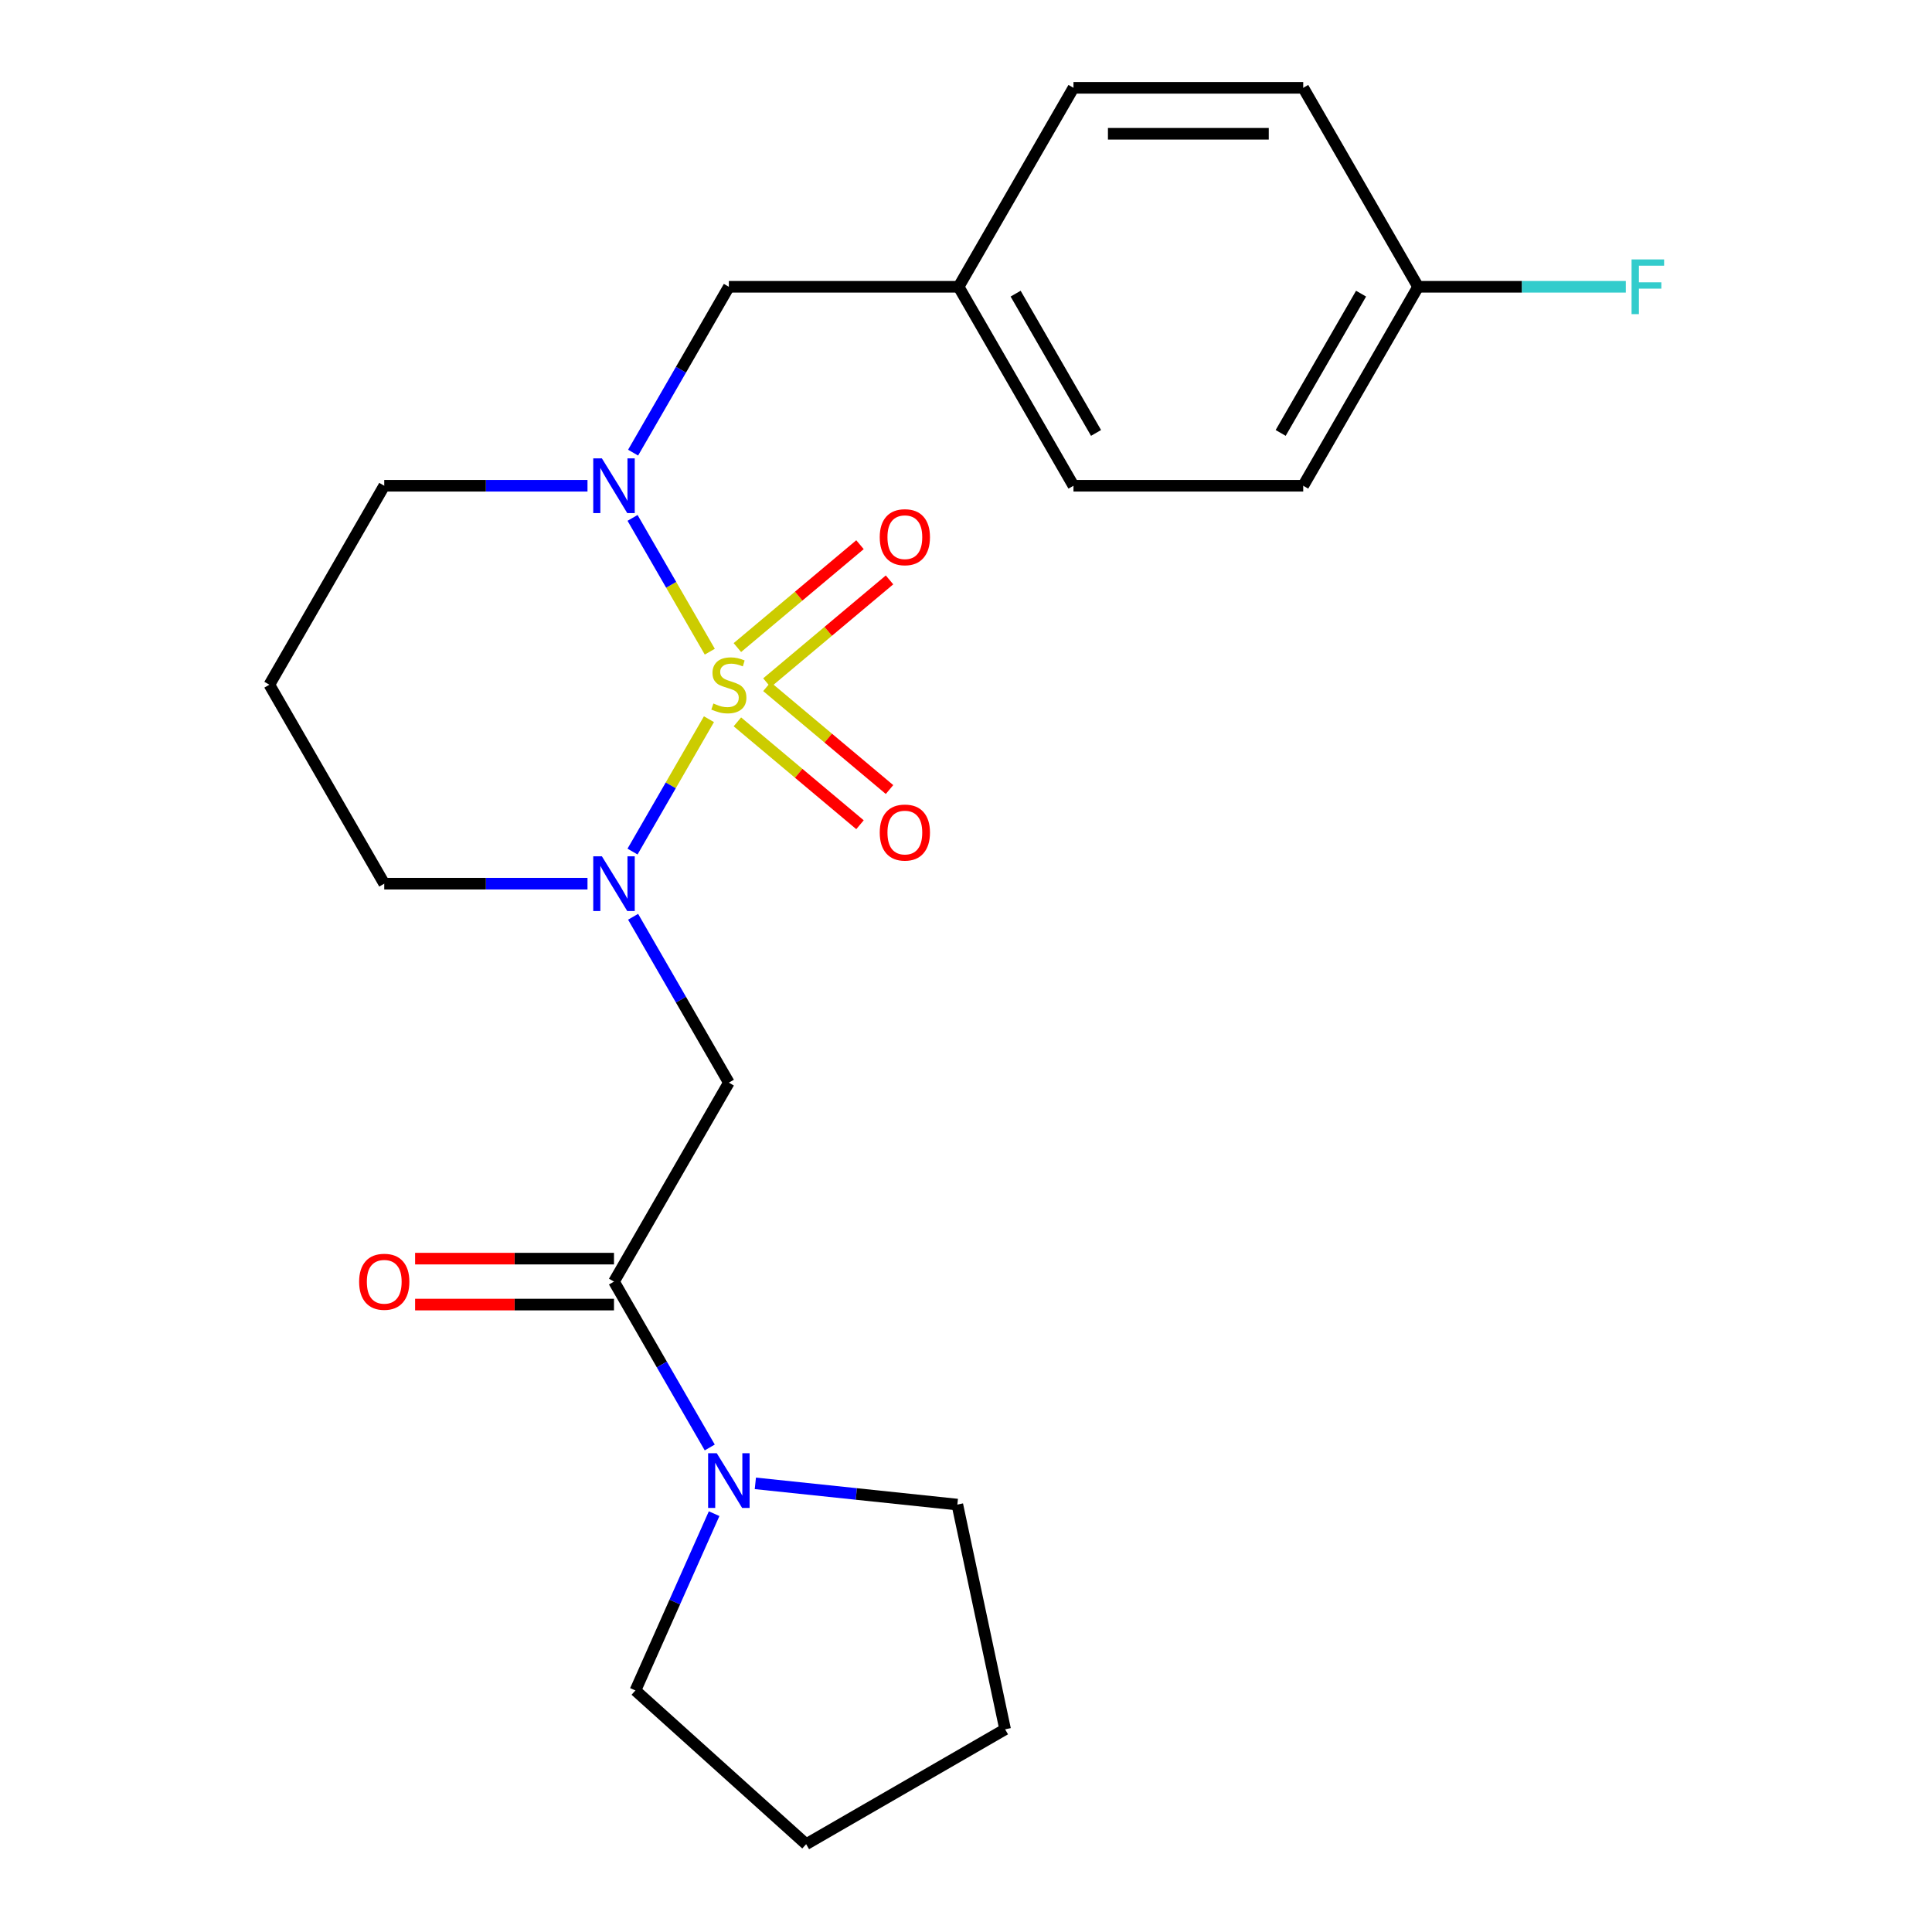 <?xml version='1.0' encoding='iso-8859-1'?>
<svg version='1.1' baseProfile='full'
              xmlns='http://www.w3.org/2000/svg'
                      xmlns:rdkit='http://www.rdkit.org/xml'
                      xmlns:xlink='http://www.w3.org/1999/xlink'
                  xml:space='preserve'
width='1000px' height='1000px' viewBox='0 0 1000 1000'>
<!-- END OF HEADER -->
<rect style='opacity:1.0;fill:#FFFFFF;stroke:none' width='1000' height='1000' x='0' y='0'> </rect>
<path class='bond-0' d='M 366.95,372.259 L 347.172,406.515' style='fill:none;fill-rule:evenodd;stroke:#CCCC00;stroke-width:6px;stroke-linecap:butt;stroke-linejoin:miter;stroke-opacity:1' />
<path class='bond-0' d='M 347.172,406.515 L 327.394,440.772' style='fill:none;fill-rule:evenodd;stroke:#0000FF;stroke-width:6px;stroke-linecap:butt;stroke-linejoin:miter;stroke-opacity:1' />
<path class='bond-1' d='M 367.389,337.313 L 347.398,302.687' style='fill:none;fill-rule:evenodd;stroke:#CCCC00;stroke-width:6px;stroke-linecap:butt;stroke-linejoin:miter;stroke-opacity:1' />
<path class='bond-1' d='M 347.398,302.687 L 327.406,268.062' style='fill:none;fill-rule:evenodd;stroke:#0000FF;stroke-width:6px;stroke-linecap:butt;stroke-linejoin:miter;stroke-opacity:1' />
<path class='bond-5' d='M 396.954,353.402 L 428.685,326.776' style='fill:none;fill-rule:evenodd;stroke:#CCCC00;stroke-width:6px;stroke-linecap:butt;stroke-linejoin:miter;stroke-opacity:1' />
<path class='bond-5' d='M 428.685,326.776 L 460.416,300.151' style='fill:none;fill-rule:evenodd;stroke:#FF0000;stroke-width:6px;stroke-linecap:butt;stroke-linejoin:miter;stroke-opacity:1' />
<path class='bond-5' d='M 381.666,335.183 L 413.398,308.557' style='fill:none;fill-rule:evenodd;stroke:#CCCC00;stroke-width:6px;stroke-linecap:butt;stroke-linejoin:miter;stroke-opacity:1' />
<path class='bond-5' d='M 413.398,308.557 L 445.129,281.932' style='fill:none;fill-rule:evenodd;stroke:#FF0000;stroke-width:6px;stroke-linecap:butt;stroke-linejoin:miter;stroke-opacity:1' />
<path class='bond-6' d='M 381.666,373.629 L 413.398,400.254' style='fill:none;fill-rule:evenodd;stroke:#CCCC00;stroke-width:6px;stroke-linecap:butt;stroke-linejoin:miter;stroke-opacity:1' />
<path class='bond-6' d='M 413.398,400.254 L 445.129,426.88' style='fill:none;fill-rule:evenodd;stroke:#FF0000;stroke-width:6px;stroke-linecap:butt;stroke-linejoin:miter;stroke-opacity:1' />
<path class='bond-6' d='M 396.954,355.41 L 428.685,382.035' style='fill:none;fill-rule:evenodd;stroke:#CCCC00;stroke-width:6px;stroke-linecap:butt;stroke-linejoin:miter;stroke-opacity:1' />
<path class='bond-6' d='M 428.685,382.035 L 460.416,408.661' style='fill:none;fill-rule:evenodd;stroke:#FF0000;stroke-width:6px;stroke-linecap:butt;stroke-linejoin:miter;stroke-opacity:1' />
<path class='bond-2' d='M 327.691,474.522 L 352.474,517.448' style='fill:none;fill-rule:evenodd;stroke:#0000FF;stroke-width:6px;stroke-linecap:butt;stroke-linejoin:miter;stroke-opacity:1' />
<path class='bond-2' d='M 352.474,517.448 L 377.257,560.373' style='fill:none;fill-rule:evenodd;stroke:#000000;stroke-width:6px;stroke-linecap:butt;stroke-linejoin:miter;stroke-opacity:1' />
<path class='bond-9' d='M 304.087,457.39 L 251.485,457.39' style='fill:none;fill-rule:evenodd;stroke:#0000FF;stroke-width:6px;stroke-linecap:butt;stroke-linejoin:miter;stroke-opacity:1' />
<path class='bond-9' d='M 251.485,457.39 L 198.884,457.39' style='fill:none;fill-rule:evenodd;stroke:#000000;stroke-width:6px;stroke-linecap:butt;stroke-linejoin:miter;stroke-opacity:1' />
<path class='bond-7' d='M 327.691,234.289 L 352.474,191.364' style='fill:none;fill-rule:evenodd;stroke:#0000FF;stroke-width:6px;stroke-linecap:butt;stroke-linejoin:miter;stroke-opacity:1' />
<path class='bond-7' d='M 352.474,191.364 L 377.257,148.438' style='fill:none;fill-rule:evenodd;stroke:#000000;stroke-width:6px;stroke-linecap:butt;stroke-linejoin:miter;stroke-opacity:1' />
<path class='bond-10' d='M 304.087,251.422 L 251.485,251.422' style='fill:none;fill-rule:evenodd;stroke:#0000FF;stroke-width:6px;stroke-linecap:butt;stroke-linejoin:miter;stroke-opacity:1' />
<path class='bond-10' d='M 251.485,251.422 L 198.884,251.422' style='fill:none;fill-rule:evenodd;stroke:#000000;stroke-width:6px;stroke-linecap:butt;stroke-linejoin:miter;stroke-opacity:1' />
<path class='bond-3' d='M 377.257,560.373 L 317.8,663.357' style='fill:none;fill-rule:evenodd;stroke:#000000;stroke-width:6px;stroke-linecap:butt;stroke-linejoin:miter;stroke-opacity:1' />
<path class='bond-4' d='M 317.8,663.357 L 342.583,706.283' style='fill:none;fill-rule:evenodd;stroke:#000000;stroke-width:6px;stroke-linecap:butt;stroke-linejoin:miter;stroke-opacity:1' />
<path class='bond-4' d='M 342.583,706.283 L 367.366,749.208' style='fill:none;fill-rule:evenodd;stroke:#0000FF;stroke-width:6px;stroke-linecap:butt;stroke-linejoin:miter;stroke-opacity:1' />
<path class='bond-8' d='M 317.8,651.466 L 266.328,651.466' style='fill:none;fill-rule:evenodd;stroke:#000000;stroke-width:6px;stroke-linecap:butt;stroke-linejoin:miter;stroke-opacity:1' />
<path class='bond-8' d='M 266.328,651.466 L 214.857,651.466' style='fill:none;fill-rule:evenodd;stroke:#FF0000;stroke-width:6px;stroke-linecap:butt;stroke-linejoin:miter;stroke-opacity:1' />
<path class='bond-8' d='M 317.8,675.249 L 266.328,675.249' style='fill:none;fill-rule:evenodd;stroke:#000000;stroke-width:6px;stroke-linecap:butt;stroke-linejoin:miter;stroke-opacity:1' />
<path class='bond-8' d='M 266.328,675.249 L 214.857,675.249' style='fill:none;fill-rule:evenodd;stroke:#FF0000;stroke-width:6px;stroke-linecap:butt;stroke-linejoin:miter;stroke-opacity:1' />
<path class='bond-19' d='M 390.97,767.782 L 443.246,773.277' style='fill:none;fill-rule:evenodd;stroke:#0000FF;stroke-width:6px;stroke-linecap:butt;stroke-linejoin:miter;stroke-opacity:1' />
<path class='bond-19' d='M 443.246,773.277 L 495.521,778.771' style='fill:none;fill-rule:evenodd;stroke:#000000;stroke-width:6px;stroke-linecap:butt;stroke-linejoin:miter;stroke-opacity:1' />
<path class='bond-20' d='M 369.629,783.474 L 349.26,829.225' style='fill:none;fill-rule:evenodd;stroke:#0000FF;stroke-width:6px;stroke-linecap:butt;stroke-linejoin:miter;stroke-opacity:1' />
<path class='bond-20' d='M 349.26,829.225 L 328.89,874.976' style='fill:none;fill-rule:evenodd;stroke:#000000;stroke-width:6px;stroke-linecap:butt;stroke-linejoin:miter;stroke-opacity:1' />
<path class='bond-11' d='M 377.257,148.438 L 496.173,148.438' style='fill:none;fill-rule:evenodd;stroke:#000000;stroke-width:6px;stroke-linecap:butt;stroke-linejoin:miter;stroke-opacity:1' />
<path class='bond-23' d='M 198.884,457.39 L 139.427,354.406' style='fill:none;fill-rule:evenodd;stroke:#000000;stroke-width:6px;stroke-linecap:butt;stroke-linejoin:miter;stroke-opacity:1' />
<path class='bond-12' d='M 198.884,251.422 L 139.427,354.406' style='fill:none;fill-rule:evenodd;stroke:#000000;stroke-width:6px;stroke-linecap:butt;stroke-linejoin:miter;stroke-opacity:1' />
<path class='bond-15' d='M 496.173,148.438 L 555.63,45.455' style='fill:none;fill-rule:evenodd;stroke:#000000;stroke-width:6px;stroke-linecap:butt;stroke-linejoin:miter;stroke-opacity:1' />
<path class='bond-16' d='M 496.173,148.438 L 555.63,251.422' style='fill:none;fill-rule:evenodd;stroke:#000000;stroke-width:6px;stroke-linecap:butt;stroke-linejoin:miter;stroke-opacity:1' />
<path class='bond-16' d='M 525.688,151.994 L 567.309,224.083' style='fill:none;fill-rule:evenodd;stroke:#000000;stroke-width:6px;stroke-linecap:butt;stroke-linejoin:miter;stroke-opacity:1' />
<path class='bond-13' d='M 734.004,148.438 L 674.546,251.422' style='fill:none;fill-rule:evenodd;stroke:#000000;stroke-width:6px;stroke-linecap:butt;stroke-linejoin:miter;stroke-opacity:1' />
<path class='bond-13' d='M 704.488,151.994 L 662.868,224.083' style='fill:none;fill-rule:evenodd;stroke:#000000;stroke-width:6px;stroke-linecap:butt;stroke-linejoin:miter;stroke-opacity:1' />
<path class='bond-14' d='M 734.004,148.438 L 787.765,148.438' style='fill:none;fill-rule:evenodd;stroke:#000000;stroke-width:6px;stroke-linecap:butt;stroke-linejoin:miter;stroke-opacity:1' />
<path class='bond-14' d='M 787.765,148.438 L 841.526,148.438' style='fill:none;fill-rule:evenodd;stroke:#33CCCC;stroke-width:6px;stroke-linecap:butt;stroke-linejoin:miter;stroke-opacity:1' />
<path class='bond-24' d='M 734.004,148.438 L 674.546,45.455' style='fill:none;fill-rule:evenodd;stroke:#000000;stroke-width:6px;stroke-linecap:butt;stroke-linejoin:miter;stroke-opacity:1' />
<path class='bond-18' d='M 555.63,45.455 L 674.546,45.455' style='fill:none;fill-rule:evenodd;stroke:#000000;stroke-width:6px;stroke-linecap:butt;stroke-linejoin:miter;stroke-opacity:1' />
<path class='bond-18' d='M 573.468,69.238 L 656.709,69.238' style='fill:none;fill-rule:evenodd;stroke:#000000;stroke-width:6px;stroke-linecap:butt;stroke-linejoin:miter;stroke-opacity:1' />
<path class='bond-17' d='M 555.63,251.422 L 674.546,251.422' style='fill:none;fill-rule:evenodd;stroke:#000000;stroke-width:6px;stroke-linecap:butt;stroke-linejoin:miter;stroke-opacity:1' />
<path class='bond-22' d='M 495.521,778.771 L 520.245,895.088' style='fill:none;fill-rule:evenodd;stroke:#000000;stroke-width:6px;stroke-linecap:butt;stroke-linejoin:miter;stroke-opacity:1' />
<path class='bond-21' d='M 328.89,874.976 L 417.261,954.545' style='fill:none;fill-rule:evenodd;stroke:#000000;stroke-width:6px;stroke-linecap:butt;stroke-linejoin:miter;stroke-opacity:1' />
<path class='bond-25' d='M 417.261,954.545 L 520.245,895.088' style='fill:none;fill-rule:evenodd;stroke:#000000;stroke-width:6px;stroke-linecap:butt;stroke-linejoin:miter;stroke-opacity:1' />
<path  class='atom-0' d='M 369.257 364.126
Q 369.577 364.246, 370.897 364.806
Q 372.217 365.366, 373.657 365.726
Q 375.137 366.046, 376.577 366.046
Q 379.257 366.046, 380.817 364.766
Q 382.377 363.446, 382.377 361.166
Q 382.377 359.606, 381.577 358.646
Q 380.817 357.686, 379.617 357.166
Q 378.417 356.646, 376.417 356.046
Q 373.897 355.286, 372.377 354.566
Q 370.897 353.846, 369.817 352.326
Q 368.777 350.806, 368.777 348.246
Q 368.777 344.686, 371.177 342.486
Q 373.617 340.286, 378.417 340.286
Q 381.697 340.286, 385.417 341.846
L 384.497 344.926
Q 381.097 343.526, 378.537 343.526
Q 375.777 343.526, 374.257 344.686
Q 372.737 345.806, 372.777 347.766
Q 372.777 349.286, 373.537 350.206
Q 374.337 351.126, 375.457 351.646
Q 376.617 352.166, 378.537 352.766
Q 381.097 353.566, 382.617 354.366
Q 384.137 355.166, 385.217 356.806
Q 386.337 358.406, 386.337 361.166
Q 386.337 365.086, 383.697 367.206
Q 381.097 369.286, 376.737 369.286
Q 374.217 369.286, 372.297 368.726
Q 370.417 368.206, 368.177 367.286
L 369.257 364.126
' fill='#CCCC00'/>
<path  class='atom-1' d='M 311.54 443.23
L 320.82 458.23
Q 321.74 459.71, 323.22 462.39
Q 324.7 465.07, 324.78 465.23
L 324.78 443.23
L 328.54 443.23
L 328.54 471.55
L 324.66 471.55
L 314.7 455.15
Q 313.54 453.23, 312.3 451.03
Q 311.1 448.83, 310.74 448.15
L 310.74 471.55
L 307.06 471.55
L 307.06 443.23
L 311.54 443.23
' fill='#0000FF'/>
<path  class='atom-2' d='M 311.54 237.262
L 320.82 252.262
Q 321.74 253.742, 323.22 256.422
Q 324.7 259.102, 324.78 259.262
L 324.78 237.262
L 328.54 237.262
L 328.54 265.582
L 324.66 265.582
L 314.7 249.182
Q 313.54 247.262, 312.3 245.062
Q 311.1 242.862, 310.74 242.182
L 310.74 265.582
L 307.06 265.582
L 307.06 237.262
L 311.54 237.262
' fill='#0000FF'/>
<path  class='atom-5' d='M 370.997 752.181
L 380.277 767.181
Q 381.197 768.661, 382.677 771.341
Q 384.157 774.021, 384.237 774.181
L 384.237 752.181
L 387.997 752.181
L 387.997 780.501
L 384.117 780.501
L 374.157 764.101
Q 372.997 762.181, 371.757 759.981
Q 370.557 757.781, 370.197 757.101
L 370.197 780.501
L 366.517 780.501
L 366.517 752.181
L 370.997 752.181
' fill='#0000FF'/>
<path  class='atom-6' d='M 455.352 278.048
Q 455.352 271.248, 458.712 267.448
Q 462.072 263.648, 468.352 263.648
Q 474.632 263.648, 477.992 267.448
Q 481.352 271.248, 481.352 278.048
Q 481.352 284.928, 477.952 288.848
Q 474.552 292.728, 468.352 292.728
Q 462.112 292.728, 458.712 288.848
Q 455.352 284.968, 455.352 278.048
M 468.352 289.528
Q 472.672 289.528, 474.992 286.648
Q 477.352 283.728, 477.352 278.048
Q 477.352 272.488, 474.992 269.688
Q 472.672 266.848, 468.352 266.848
Q 464.032 266.848, 461.672 269.648
Q 459.352 272.448, 459.352 278.048
Q 459.352 283.768, 461.672 286.648
Q 464.032 289.528, 468.352 289.528
' fill='#FF0000'/>
<path  class='atom-7' d='M 455.352 430.923
Q 455.352 424.123, 458.712 420.323
Q 462.072 416.523, 468.352 416.523
Q 474.632 416.523, 477.992 420.323
Q 481.352 424.123, 481.352 430.923
Q 481.352 437.803, 477.952 441.723
Q 474.552 445.603, 468.352 445.603
Q 462.112 445.603, 458.712 441.723
Q 455.352 437.843, 455.352 430.923
M 468.352 442.403
Q 472.672 442.403, 474.992 439.523
Q 477.352 436.603, 477.352 430.923
Q 477.352 425.363, 474.992 422.563
Q 472.672 419.723, 468.352 419.723
Q 464.032 419.723, 461.672 422.523
Q 459.352 425.323, 459.352 430.923
Q 459.352 436.643, 461.672 439.523
Q 464.032 442.403, 468.352 442.403
' fill='#FF0000'/>
<path  class='atom-9' d='M 185.884 663.437
Q 185.884 656.637, 189.244 652.837
Q 192.604 649.037, 198.884 649.037
Q 205.164 649.037, 208.524 652.837
Q 211.884 656.637, 211.884 663.437
Q 211.884 670.317, 208.484 674.237
Q 205.084 678.117, 198.884 678.117
Q 192.644 678.117, 189.244 674.237
Q 185.884 670.357, 185.884 663.437
M 198.884 674.917
Q 203.204 674.917, 205.524 672.037
Q 207.884 669.117, 207.884 663.437
Q 207.884 657.877, 205.524 655.077
Q 203.204 652.237, 198.884 652.237
Q 194.564 652.237, 192.204 655.037
Q 189.884 657.837, 189.884 663.437
Q 189.884 669.157, 192.204 672.037
Q 194.564 674.917, 198.884 674.917
' fill='#FF0000'/>
<path  class='atom-15' d='M 844.499 134.278
L 861.339 134.278
L 861.339 137.518
L 848.299 137.518
L 848.299 146.118
L 859.899 146.118
L 859.899 149.398
L 848.299 149.398
L 848.299 162.598
L 844.499 162.598
L 844.499 134.278
' fill='#33CCCC'/>
</svg>
